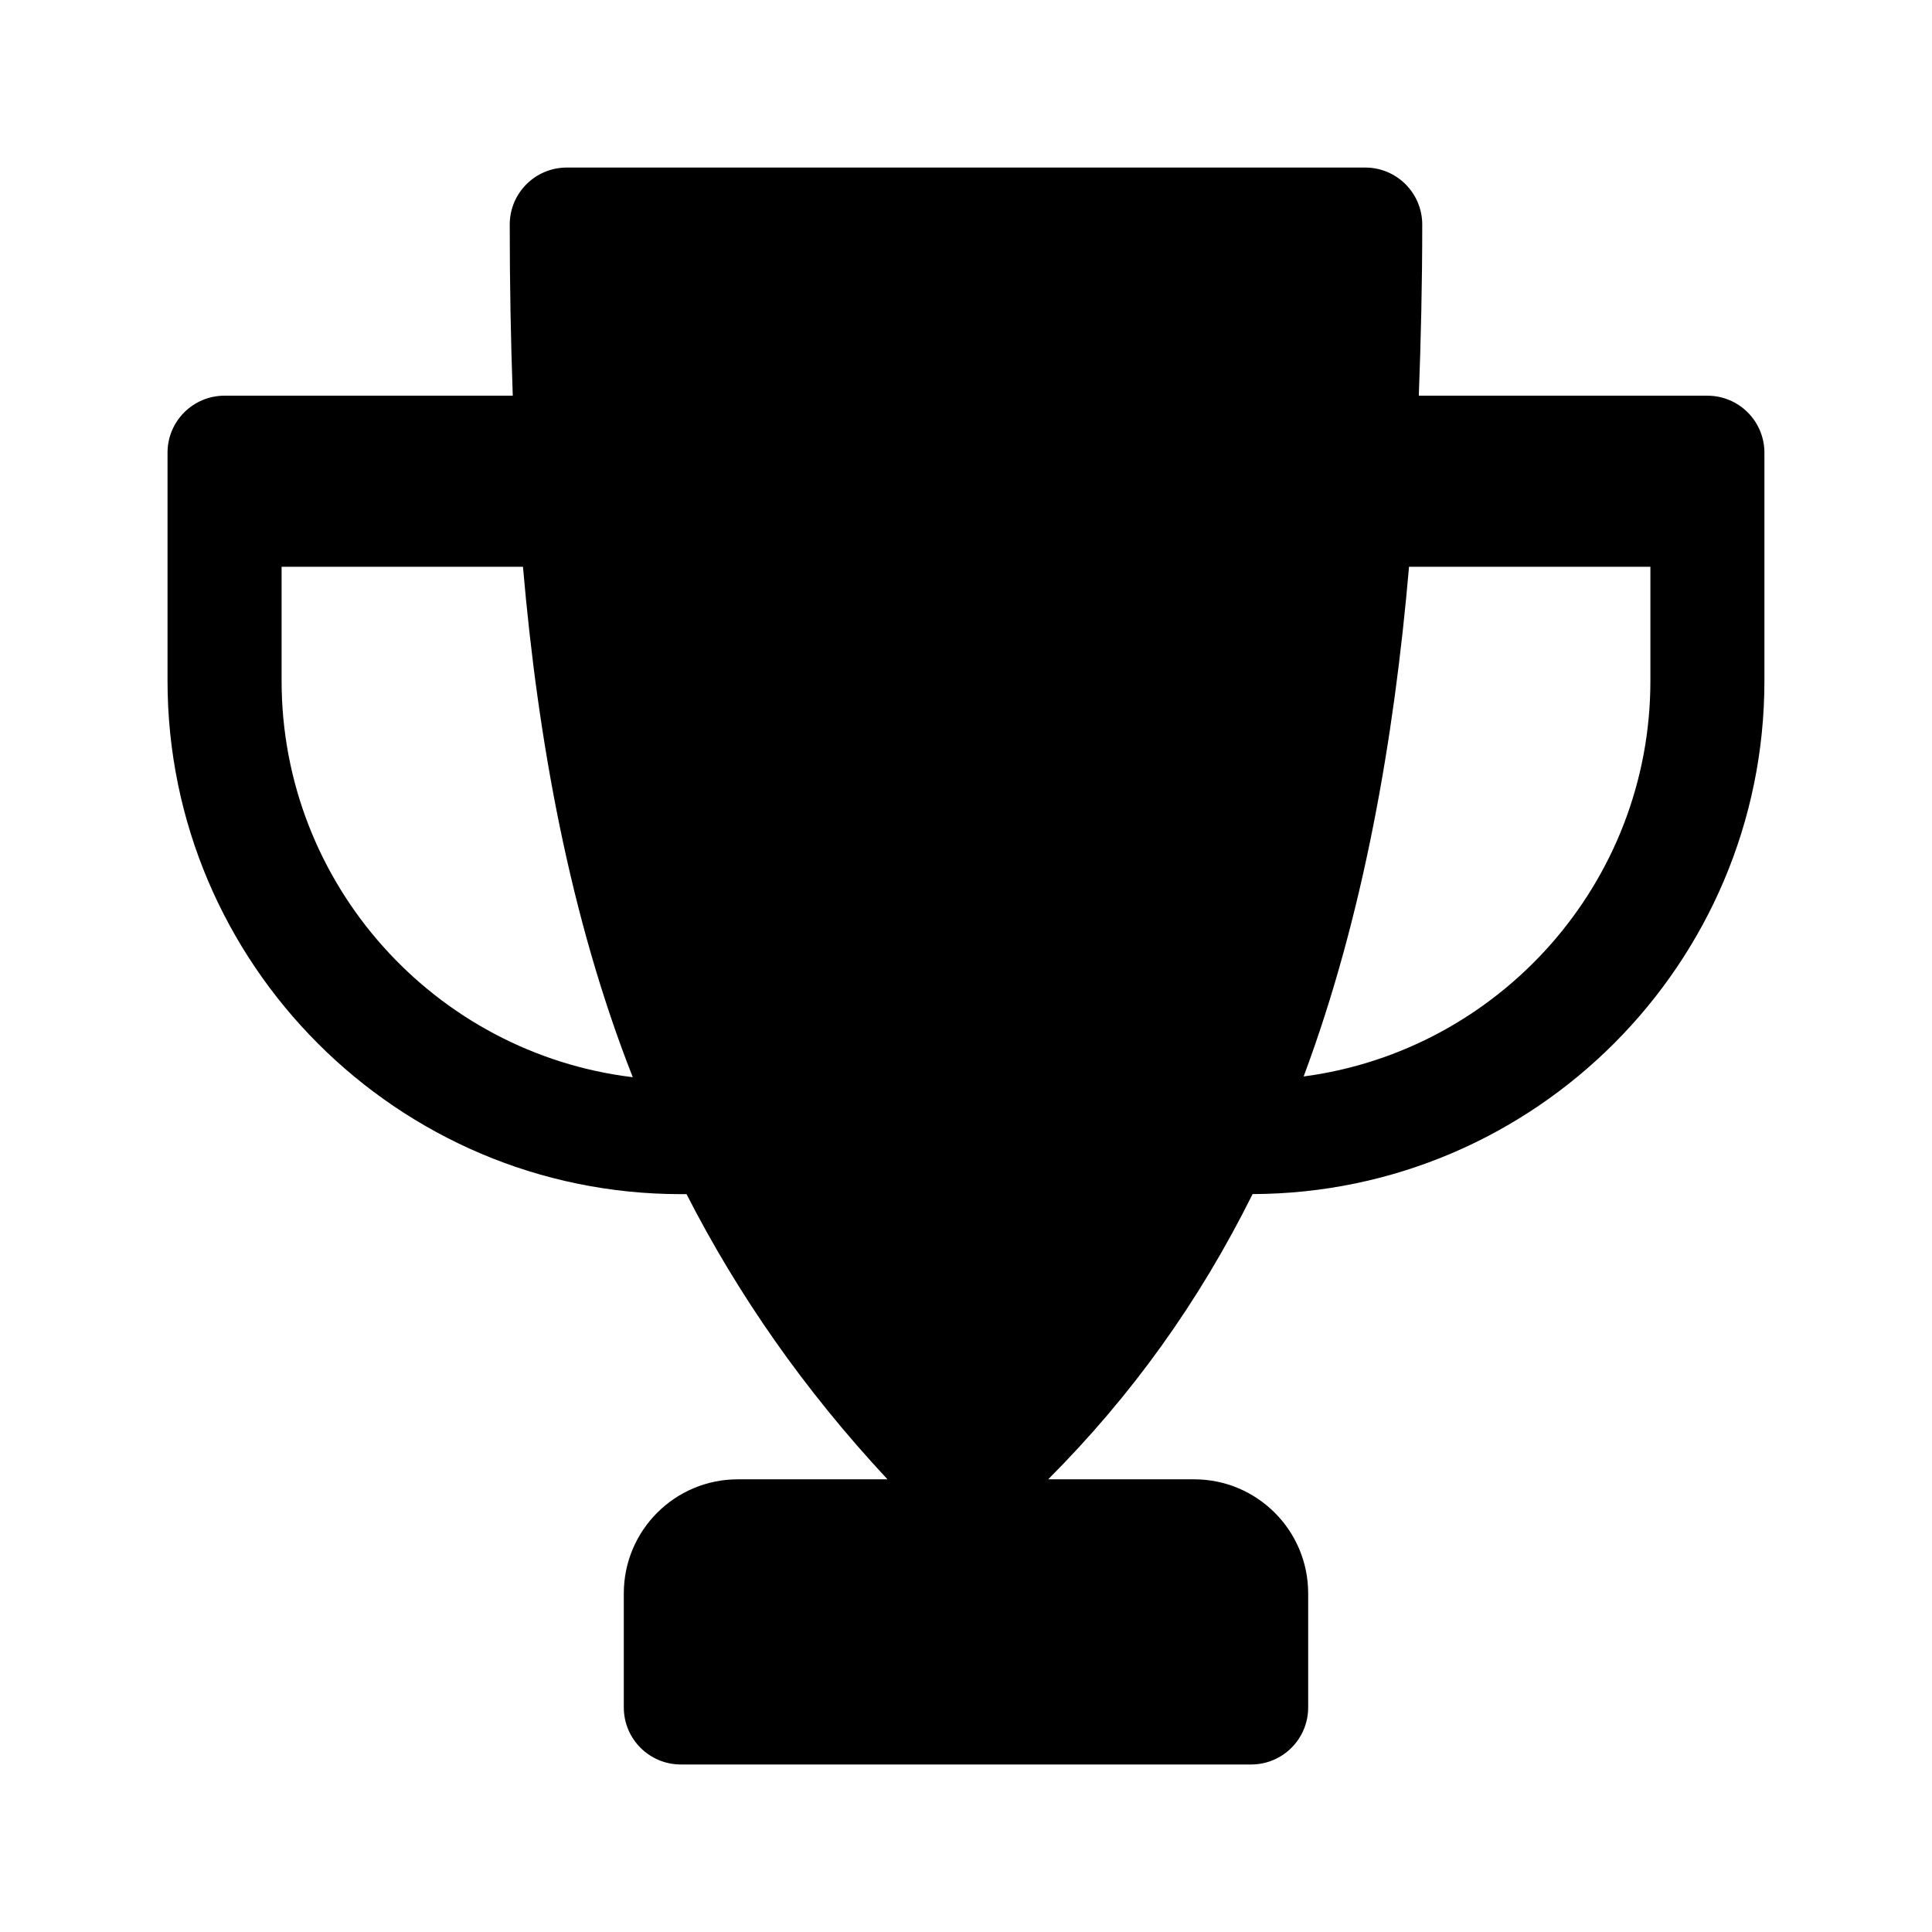 <?xml version="1.0" encoding="UTF-8"?>
<!-- Uploaded to: ICON Repo, www.iconrepo.com, Generator: ICON Repo Mixer Tools -->
<svg fill="#000000" width="800px" height="800px" version="1.1" viewBox="144 144 512 512" xmlns="http://www.w3.org/2000/svg">
 <path d="m596.48 248.86h-76.484c0.551-14.594 0.914-29.562 0.914-45.344 0-8.348-6.762-15.113-15.113-15.113h-211.6c-8.352 0-15.113 6.766-15.113 15.113 0 15.477 0.277 30.547 0.805 45.344h-76.379c-8.352 0-15.113 6.766-15.113 15.113v60.457c0 75.004 61.016 136.03 136.03 136.03h1.508c13.672 26.723 31.16 51.867 53.254 75.57l-39.645 0.004c-16.695 0-30.23 13.531-30.23 30.23v30.23c0 8.348 6.766 15.113 15.113 15.113h151.14c8.348 0 15.113-6.766 15.113-15.113v-30.23c0-16.695-13.531-30.23-30.23-30.23h-38.668c22-22.047 39.902-46.898 54.168-75.59 74.836-0.215 135.64-61.141 135.64-136.01v-60.457c0-8.348-6.762-15.113-15.113-15.113zm-284.79 180.61c-52.355-6.316-93.062-51.008-93.062-105.04v-30.23h63.965c3.953 45.766 12.344 92.695 29.098 135.27zm177.79-0.195c15.863-42.508 23.992-89.508 27.926-135.07h63.965v30.23c0 53.617-40.109 98.004-91.891 104.84z"/>
</svg>